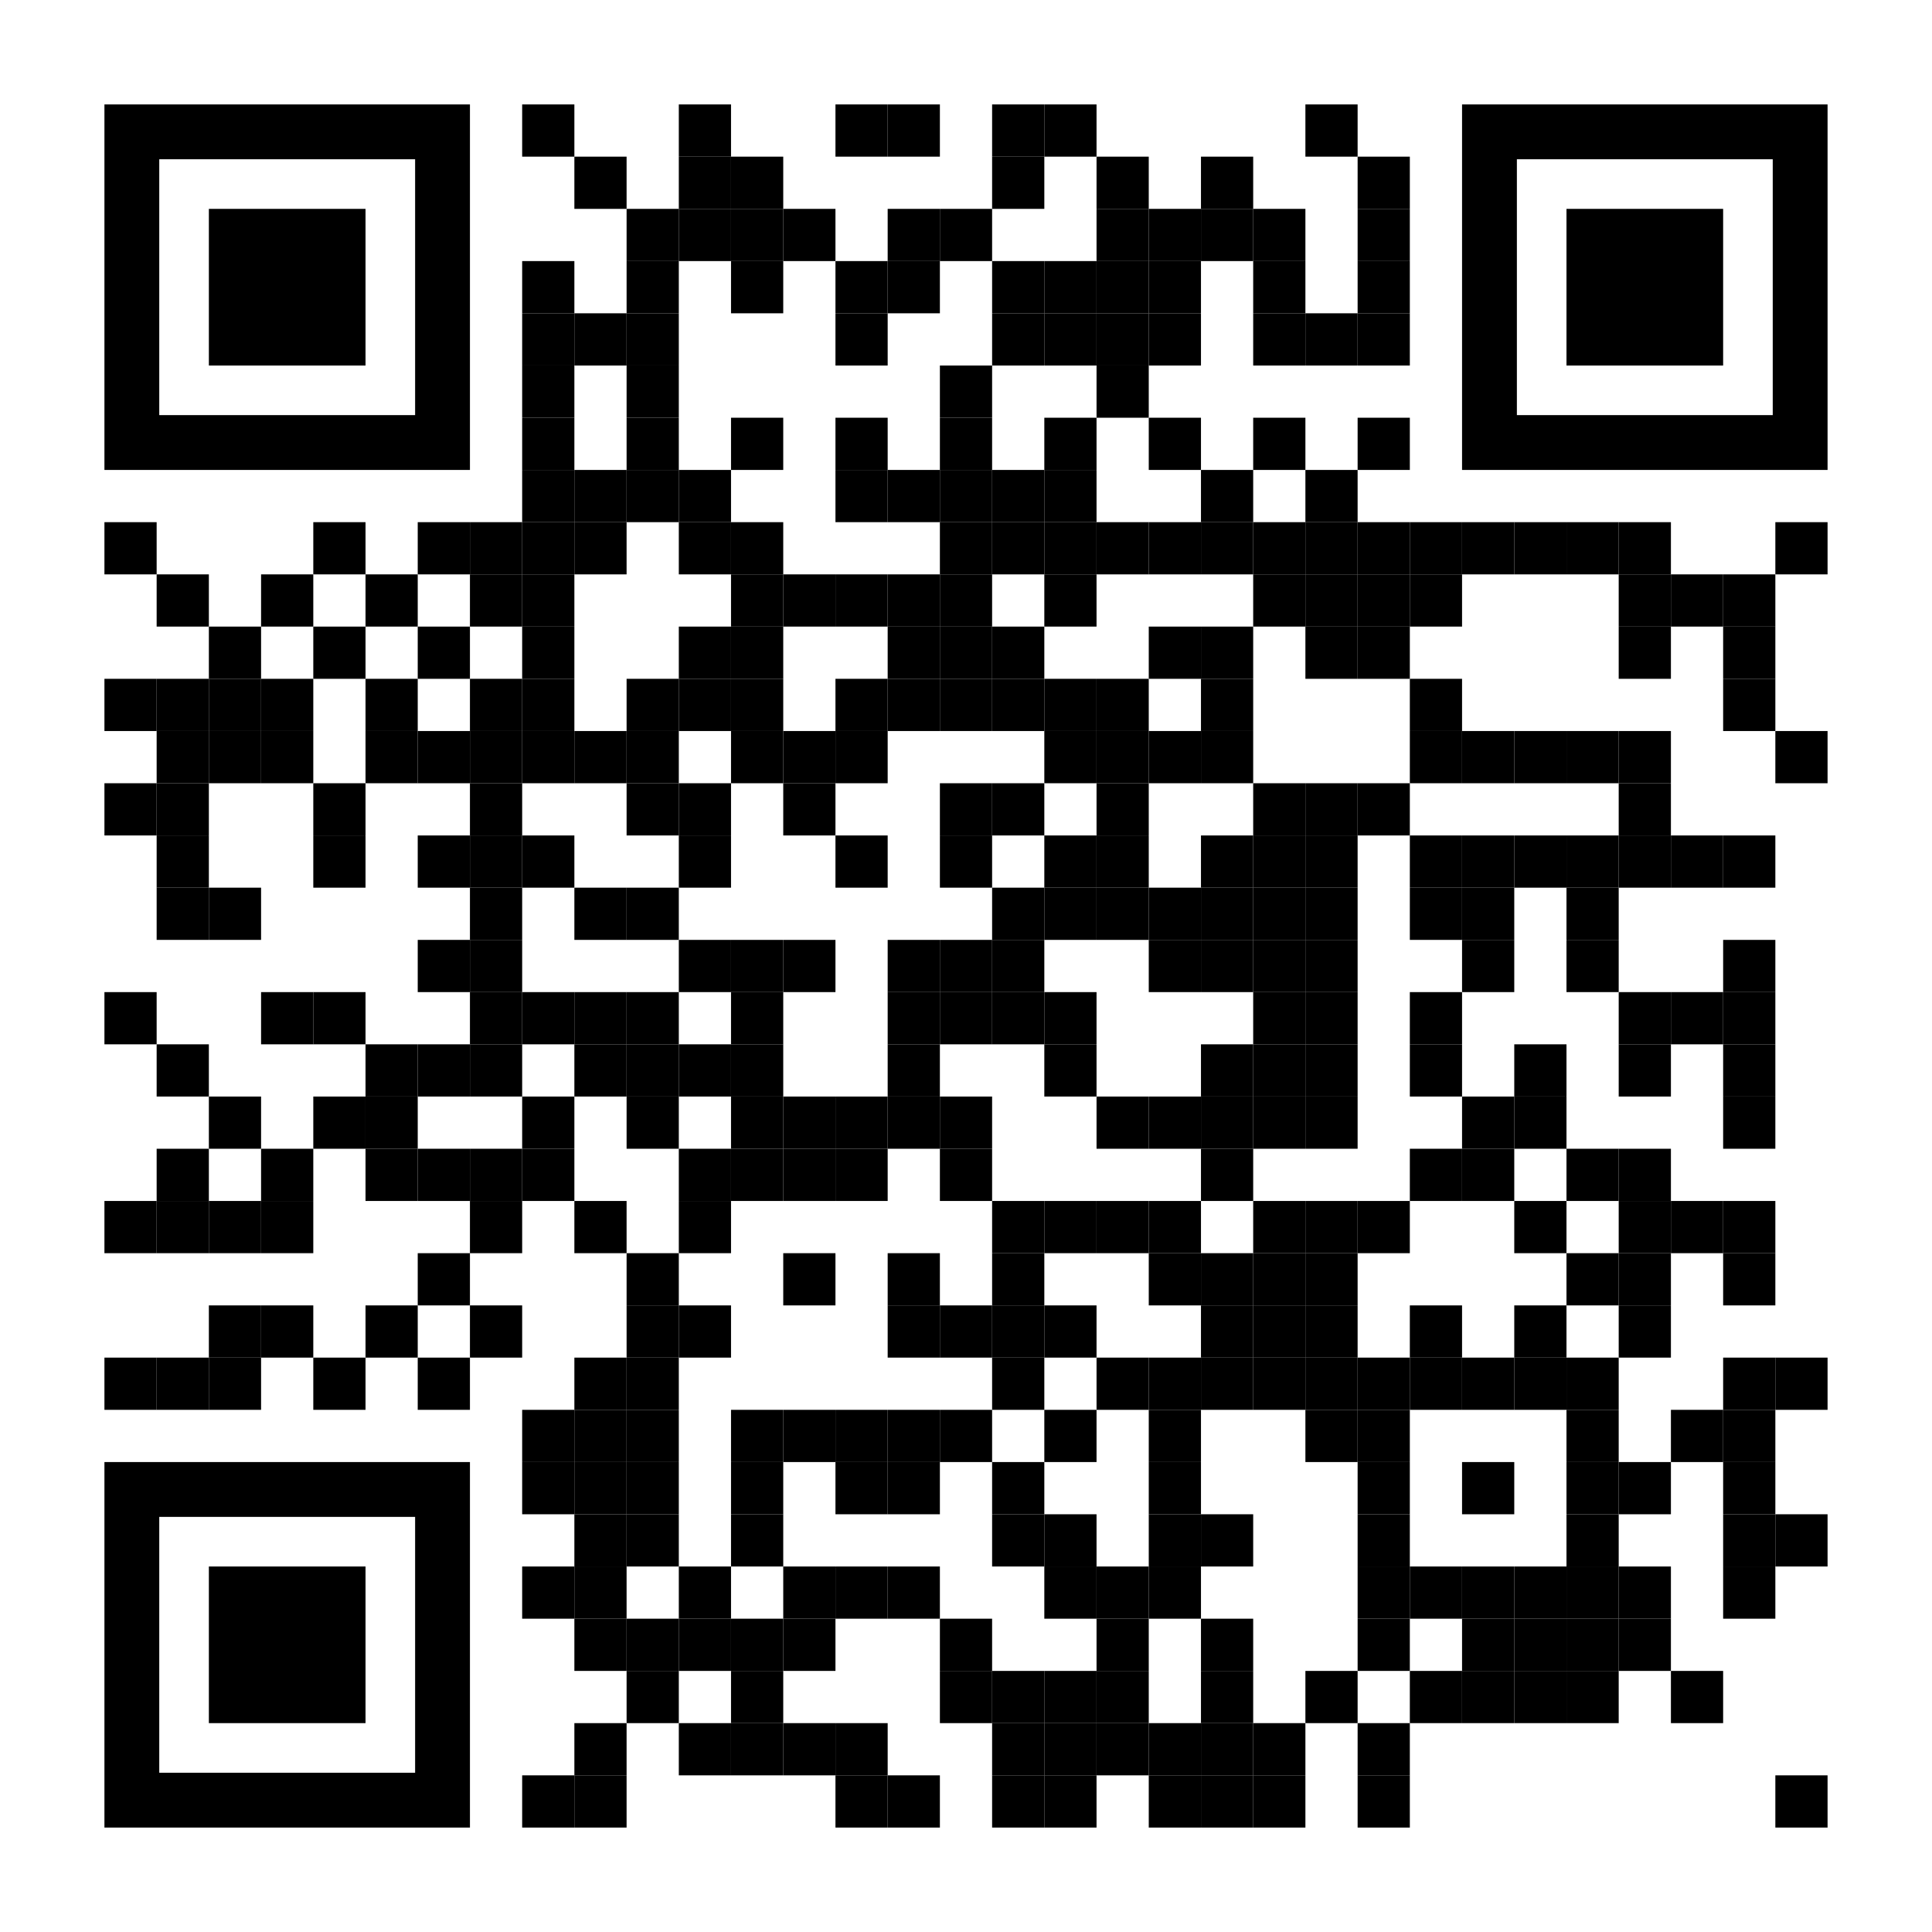 <?xml version="1.0" encoding="UTF-8"?> <svg xmlns="http://www.w3.org/2000/svg" xmlns:xlink="http://www.w3.org/1999/xlink" version="1.1" id="Layer_1" x="0px" y="0px" width="1147px" height="1147px" viewBox="0 0 1147 1147" xml:space="preserve"> <rect x="0" y="0" width="1147" height="1147" fill="rgb(255,255,255)"></rect><g transform="translate(62,62)"><g transform="translate(248,0) scale(0.31,0.31)"><g transform="" style="fill: rgb(0, 0, 0);"> <rect width="100" height="100"></rect> </g></g><g transform="translate(341,0) scale(0.31,0.31)"><g transform="" style="fill: rgb(0, 0, 0);"> <rect width="100" height="100"></rect> </g></g><g transform="translate(434,0) scale(0.31,0.31)"><g transform="" style="fill: rgb(0, 0, 0);"> <rect width="100" height="100"></rect> </g></g><g transform="translate(465,0) scale(0.31,0.31)"><g transform="" style="fill: rgb(0, 0, 0);"> <rect width="100" height="100"></rect> </g></g><g transform="translate(527,0) scale(0.31,0.31)"><g transform="" style="fill: rgb(0, 0, 0);"> <rect width="100" height="100"></rect> </g></g><g transform="translate(558,0) scale(0.31,0.31)"><g transform="" style="fill: rgb(0, 0, 0);"> <rect width="100" height="100"></rect> </g></g><g transform="translate(713,0) scale(0.31,0.31)"><g transform="" style="fill: rgb(0, 0, 0);"> <rect width="100" height="100"></rect> </g></g><g transform="translate(279,31) scale(0.31,0.31)"><g transform="" style="fill: rgb(0, 0, 0);"> <rect width="100" height="100"></rect> </g></g><g transform="translate(341,31) scale(0.31,0.31)"><g transform="" style="fill: rgb(0, 0, 0);"> <rect width="100" height="100"></rect> </g></g><g transform="translate(372,31) scale(0.31,0.31)"><g transform="" style="fill: rgb(0, 0, 0);"> <rect width="100" height="100"></rect> </g></g><g transform="translate(527,31) scale(0.31,0.31)"><g transform="" style="fill: rgb(0, 0, 0);"> <rect width="100" height="100"></rect> </g></g><g transform="translate(589,31) scale(0.31,0.31)"><g transform="" style="fill: rgb(0, 0, 0);"> <rect width="100" height="100"></rect> </g></g><g transform="translate(651,31) scale(0.31,0.31)"><g transform="" style="fill: rgb(0, 0, 0);"> <rect width="100" height="100"></rect> </g></g><g transform="translate(744,31) scale(0.31,0.31)"><g transform="" style="fill: rgb(0, 0, 0);"> <rect width="100" height="100"></rect> </g></g><g transform="translate(310,62) scale(0.31,0.31)"><g transform="" style="fill: rgb(0, 0, 0);"> <rect width="100" height="100"></rect> </g></g><g transform="translate(341,62) scale(0.31,0.31)"><g transform="" style="fill: rgb(0, 0, 0);"> <rect width="100" height="100"></rect> </g></g><g transform="translate(372,62) scale(0.31,0.31)"><g transform="" style="fill: rgb(0, 0, 0);"> <rect width="100" height="100"></rect> </g></g><g transform="translate(403,62) scale(0.31,0.31)"><g transform="" style="fill: rgb(0, 0, 0);"> <rect width="100" height="100"></rect> </g></g><g transform="translate(465,62) scale(0.31,0.31)"><g transform="" style="fill: rgb(0, 0, 0);"> <rect width="100" height="100"></rect> </g></g><g transform="translate(496,62) scale(0.31,0.31)"><g transform="" style="fill: rgb(0, 0, 0);"> <rect width="100" height="100"></rect> </g></g><g transform="translate(589,62) scale(0.31,0.31)"><g transform="" style="fill: rgb(0, 0, 0);"> <rect width="100" height="100"></rect> </g></g><g transform="translate(620,62) scale(0.31,0.31)"><g transform="" style="fill: rgb(0, 0, 0);"> <rect width="100" height="100"></rect> </g></g><g transform="translate(651,62) scale(0.31,0.31)"><g transform="" style="fill: rgb(0, 0, 0);"> <rect width="100" height="100"></rect> </g></g><g transform="translate(682,62) scale(0.31,0.31)"><g transform="" style="fill: rgb(0, 0, 0);"> <rect width="100" height="100"></rect> </g></g><g transform="translate(744,62) scale(0.31,0.31)"><g transform="" style="fill: rgb(0, 0, 0);"> <rect width="100" height="100"></rect> </g></g><g transform="translate(248,93) scale(0.31,0.31)"><g transform="" style="fill: rgb(0, 0, 0);"> <rect width="100" height="100"></rect> </g></g><g transform="translate(310,93) scale(0.31,0.31)"><g transform="" style="fill: rgb(0, 0, 0);"> <rect width="100" height="100"></rect> </g></g><g transform="translate(372,93) scale(0.31,0.31)"><g transform="" style="fill: rgb(0, 0, 0);"> <rect width="100" height="100"></rect> </g></g><g transform="translate(434,93) scale(0.31,0.31)"><g transform="" style="fill: rgb(0, 0, 0);"> <rect width="100" height="100"></rect> </g></g><g transform="translate(465,93) scale(0.31,0.31)"><g transform="" style="fill: rgb(0, 0, 0);"> <rect width="100" height="100"></rect> </g></g><g transform="translate(527,93) scale(0.31,0.31)"><g transform="" style="fill: rgb(0, 0, 0);"> <rect width="100" height="100"></rect> </g></g><g transform="translate(558,93) scale(0.31,0.31)"><g transform="" style="fill: rgb(0, 0, 0);"> <rect width="100" height="100"></rect> </g></g><g transform="translate(589,93) scale(0.31,0.31)"><g transform="" style="fill: rgb(0, 0, 0);"> <rect width="100" height="100"></rect> </g></g><g transform="translate(620,93) scale(0.31,0.31)"><g transform="" style="fill: rgb(0, 0, 0);"> <rect width="100" height="100"></rect> </g></g><g transform="translate(682,93) scale(0.31,0.31)"><g transform="" style="fill: rgb(0, 0, 0);"> <rect width="100" height="100"></rect> </g></g><g transform="translate(744,93) scale(0.31,0.31)"><g transform="" style="fill: rgb(0, 0, 0);"> <rect width="100" height="100"></rect> </g></g><g transform="translate(248,124) scale(0.31,0.31)"><g transform="" style="fill: rgb(0, 0, 0);"> <rect width="100" height="100"></rect> </g></g><g transform="translate(279,124) scale(0.31,0.31)"><g transform="" style="fill: rgb(0, 0, 0);"> <rect width="100" height="100"></rect> </g></g><g transform="translate(310,124) scale(0.31,0.31)"><g transform="" style="fill: rgb(0, 0, 0);"> <rect width="100" height="100"></rect> </g></g><g transform="translate(434,124) scale(0.31,0.31)"><g transform="" style="fill: rgb(0, 0, 0);"> <rect width="100" height="100"></rect> </g></g><g transform="translate(527,124) scale(0.31,0.31)"><g transform="" style="fill: rgb(0, 0, 0);"> <rect width="100" height="100"></rect> </g></g><g transform="translate(558,124) scale(0.31,0.31)"><g transform="" style="fill: rgb(0, 0, 0);"> <rect width="100" height="100"></rect> </g></g><g transform="translate(589,124) scale(0.31,0.31)"><g transform="" style="fill: rgb(0, 0, 0);"> <rect width="100" height="100"></rect> </g></g><g transform="translate(620,124) scale(0.31,0.31)"><g transform="" style="fill: rgb(0, 0, 0);"> <rect width="100" height="100"></rect> </g></g><g transform="translate(682,124) scale(0.31,0.31)"><g transform="" style="fill: rgb(0, 0, 0);"> <rect width="100" height="100"></rect> </g></g><g transform="translate(713,124) scale(0.31,0.31)"><g transform="" style="fill: rgb(0, 0, 0);"> <rect width="100" height="100"></rect> </g></g><g transform="translate(744,124) scale(0.31,0.31)"><g transform="" style="fill: rgb(0, 0, 0);"> <rect width="100" height="100"></rect> </g></g><g transform="translate(248,155) scale(0.31,0.31)"><g transform="" style="fill: rgb(0, 0, 0);"> <rect width="100" height="100"></rect> </g></g><g transform="translate(310,155) scale(0.31,0.31)"><g transform="" style="fill: rgb(0, 0, 0);"> <rect width="100" height="100"></rect> </g></g><g transform="translate(496,155) scale(0.31,0.31)"><g transform="" style="fill: rgb(0, 0, 0);"> <rect width="100" height="100"></rect> </g></g><g transform="translate(589,155) scale(0.31,0.31)"><g transform="" style="fill: rgb(0, 0, 0);"> <rect width="100" height="100"></rect> </g></g><g transform="translate(248,186) scale(0.31,0.31)"><g transform="" style="fill: rgb(0, 0, 0);"> <rect width="100" height="100"></rect> </g></g><g transform="translate(310,186) scale(0.31,0.31)"><g transform="" style="fill: rgb(0, 0, 0);"> <rect width="100" height="100"></rect> </g></g><g transform="translate(372,186) scale(0.31,0.31)"><g transform="" style="fill: rgb(0, 0, 0);"> <rect width="100" height="100"></rect> </g></g><g transform="translate(434,186) scale(0.31,0.31)"><g transform="" style="fill: rgb(0, 0, 0);"> <rect width="100" height="100"></rect> </g></g><g transform="translate(496,186) scale(0.31,0.31)"><g transform="" style="fill: rgb(0, 0, 0);"> <rect width="100" height="100"></rect> </g></g><g transform="translate(558,186) scale(0.31,0.31)"><g transform="" style="fill: rgb(0, 0, 0);"> <rect width="100" height="100"></rect> </g></g><g transform="translate(620,186) scale(0.31,0.31)"><g transform="" style="fill: rgb(0, 0, 0);"> <rect width="100" height="100"></rect> </g></g><g transform="translate(682,186) scale(0.31,0.31)"><g transform="" style="fill: rgb(0, 0, 0);"> <rect width="100" height="100"></rect> </g></g><g transform="translate(744,186) scale(0.31,0.31)"><g transform="" style="fill: rgb(0, 0, 0);"> <rect width="100" height="100"></rect> </g></g><g transform="translate(248,217) scale(0.31,0.31)"><g transform="" style="fill: rgb(0, 0, 0);"> <rect width="100" height="100"></rect> </g></g><g transform="translate(279,217) scale(0.31,0.31)"><g transform="" style="fill: rgb(0, 0, 0);"> <rect width="100" height="100"></rect> </g></g><g transform="translate(310,217) scale(0.31,0.31)"><g transform="" style="fill: rgb(0, 0, 0);"> <rect width="100" height="100"></rect> </g></g><g transform="translate(341,217) scale(0.31,0.31)"><g transform="" style="fill: rgb(0, 0, 0);"> <rect width="100" height="100"></rect> </g></g><g transform="translate(434,217) scale(0.31,0.31)"><g transform="" style="fill: rgb(0, 0, 0);"> <rect width="100" height="100"></rect> </g></g><g transform="translate(465,217) scale(0.31,0.31)"><g transform="" style="fill: rgb(0, 0, 0);"> <rect width="100" height="100"></rect> </g></g><g transform="translate(496,217) scale(0.31,0.31)"><g transform="" style="fill: rgb(0, 0, 0);"> <rect width="100" height="100"></rect> </g></g><g transform="translate(527,217) scale(0.31,0.31)"><g transform="" style="fill: rgb(0, 0, 0);"> <rect width="100" height="100"></rect> </g></g><g transform="translate(558,217) scale(0.31,0.31)"><g transform="" style="fill: rgb(0, 0, 0);"> <rect width="100" height="100"></rect> </g></g><g transform="translate(651,217) scale(0.31,0.31)"><g transform="" style="fill: rgb(0, 0, 0);"> <rect width="100" height="100"></rect> </g></g><g transform="translate(713,217) scale(0.31,0.31)"><g transform="" style="fill: rgb(0, 0, 0);"> <rect width="100" height="100"></rect> </g></g><g transform="translate(0,248) scale(0.31,0.31)"><g transform="" style="fill: rgb(0, 0, 0);"> <rect width="100" height="100"></rect> </g></g><g transform="translate(124,248) scale(0.31,0.31)"><g transform="" style="fill: rgb(0, 0, 0);"> <rect width="100" height="100"></rect> </g></g><g transform="translate(186,248) scale(0.31,0.31)"><g transform="" style="fill: rgb(0, 0, 0);"> <rect width="100" height="100"></rect> </g></g><g transform="translate(217,248) scale(0.31,0.31)"><g transform="" style="fill: rgb(0, 0, 0);"> <rect width="100" height="100"></rect> </g></g><g transform="translate(248,248) scale(0.31,0.31)"><g transform="" style="fill: rgb(0, 0, 0);"> <rect width="100" height="100"></rect> </g></g><g transform="translate(279,248) scale(0.31,0.31)"><g transform="" style="fill: rgb(0, 0, 0);"> <rect width="100" height="100"></rect> </g></g><g transform="translate(341,248) scale(0.31,0.31)"><g transform="" style="fill: rgb(0, 0, 0);"> <rect width="100" height="100"></rect> </g></g><g transform="translate(372,248) scale(0.31,0.31)"><g transform="" style="fill: rgb(0, 0, 0);"> <rect width="100" height="100"></rect> </g></g><g transform="translate(496,248) scale(0.31,0.31)"><g transform="" style="fill: rgb(0, 0, 0);"> <rect width="100" height="100"></rect> </g></g><g transform="translate(527,248) scale(0.31,0.31)"><g transform="" style="fill: rgb(0, 0, 0);"> <rect width="100" height="100"></rect> </g></g><g transform="translate(558,248) scale(0.31,0.31)"><g transform="" style="fill: rgb(0, 0, 0);"> <rect width="100" height="100"></rect> </g></g><g transform="translate(589,248) scale(0.31,0.31)"><g transform="" style="fill: rgb(0, 0, 0);"> <rect width="100" height="100"></rect> </g></g><g transform="translate(620,248) scale(0.31,0.31)"><g transform="" style="fill: rgb(0, 0, 0);"> <rect width="100" height="100"></rect> </g></g><g transform="translate(651,248) scale(0.31,0.31)"><g transform="" style="fill: rgb(0, 0, 0);"> <rect width="100" height="100"></rect> </g></g><g transform="translate(682,248) scale(0.31,0.31)"><g transform="" style="fill: rgb(0, 0, 0);"> <rect width="100" height="100"></rect> </g></g><g transform="translate(713,248) scale(0.31,0.31)"><g transform="" style="fill: rgb(0, 0, 0);"> <rect width="100" height="100"></rect> </g></g><g transform="translate(744,248) scale(0.31,0.31)"><g transform="" style="fill: rgb(0, 0, 0);"> <rect width="100" height="100"></rect> </g></g><g transform="translate(775,248) scale(0.31,0.31)"><g transform="" style="fill: rgb(0, 0, 0);"> <rect width="100" height="100"></rect> </g></g><g transform="translate(806,248) scale(0.31,0.31)"><g transform="" style="fill: rgb(0, 0, 0);"> <rect width="100" height="100"></rect> </g></g><g transform="translate(837,248) scale(0.31,0.31)"><g transform="" style="fill: rgb(0, 0, 0);"> <rect width="100" height="100"></rect> </g></g><g transform="translate(868,248) scale(0.31,0.31)"><g transform="" style="fill: rgb(0, 0, 0);"> <rect width="100" height="100"></rect> </g></g><g transform="translate(899,248) scale(0.31,0.31)"><g transform="" style="fill: rgb(0, 0, 0);"> <rect width="100" height="100"></rect> </g></g><g transform="translate(992,248) scale(0.31,0.31)"><g transform="" style="fill: rgb(0, 0, 0);"> <rect width="100" height="100"></rect> </g></g><g transform="translate(31,279) scale(0.31,0.31)"><g transform="" style="fill: rgb(0, 0, 0);"> <rect width="100" height="100"></rect> </g></g><g transform="translate(93,279) scale(0.31,0.31)"><g transform="" style="fill: rgb(0, 0, 0);"> <rect width="100" height="100"></rect> </g></g><g transform="translate(155,279) scale(0.31,0.31)"><g transform="" style="fill: rgb(0, 0, 0);"> <rect width="100" height="100"></rect> </g></g><g transform="translate(217,279) scale(0.31,0.31)"><g transform="" style="fill: rgb(0, 0, 0);"> <rect width="100" height="100"></rect> </g></g><g transform="translate(248,279) scale(0.31,0.31)"><g transform="" style="fill: rgb(0, 0, 0);"> <rect width="100" height="100"></rect> </g></g><g transform="translate(372,279) scale(0.31,0.31)"><g transform="" style="fill: rgb(0, 0, 0);"> <rect width="100" height="100"></rect> </g></g><g transform="translate(403,279) scale(0.31,0.31)"><g transform="" style="fill: rgb(0, 0, 0);"> <rect width="100" height="100"></rect> </g></g><g transform="translate(434,279) scale(0.31,0.31)"><g transform="" style="fill: rgb(0, 0, 0);"> <rect width="100" height="100"></rect> </g></g><g transform="translate(465,279) scale(0.31,0.31)"><g transform="" style="fill: rgb(0, 0, 0);"> <rect width="100" height="100"></rect> </g></g><g transform="translate(496,279) scale(0.31,0.31)"><g transform="" style="fill: rgb(0, 0, 0);"> <rect width="100" height="100"></rect> </g></g><g transform="translate(558,279) scale(0.31,0.31)"><g transform="" style="fill: rgb(0, 0, 0);"> <rect width="100" height="100"></rect> </g></g><g transform="translate(682,279) scale(0.31,0.31)"><g transform="" style="fill: rgb(0, 0, 0);"> <rect width="100" height="100"></rect> </g></g><g transform="translate(713,279) scale(0.31,0.31)"><g transform="" style="fill: rgb(0, 0, 0);"> <rect width="100" height="100"></rect> </g></g><g transform="translate(744,279) scale(0.31,0.31)"><g transform="" style="fill: rgb(0, 0, 0);"> <rect width="100" height="100"></rect> </g></g><g transform="translate(775,279) scale(0.31,0.31)"><g transform="" style="fill: rgb(0, 0, 0);"> <rect width="100" height="100"></rect> </g></g><g transform="translate(899,279) scale(0.31,0.31)"><g transform="" style="fill: rgb(0, 0, 0);"> <rect width="100" height="100"></rect> </g></g><g transform="translate(930,279) scale(0.31,0.31)"><g transform="" style="fill: rgb(0, 0, 0);"> <rect width="100" height="100"></rect> </g></g><g transform="translate(961,279) scale(0.31,0.31)"><g transform="" style="fill: rgb(0, 0, 0);"> <rect width="100" height="100"></rect> </g></g><g transform="translate(62,310) scale(0.31,0.31)"><g transform="" style="fill: rgb(0, 0, 0);"> <rect width="100" height="100"></rect> </g></g><g transform="translate(124,310) scale(0.31,0.31)"><g transform="" style="fill: rgb(0, 0, 0);"> <rect width="100" height="100"></rect> </g></g><g transform="translate(186,310) scale(0.31,0.31)"><g transform="" style="fill: rgb(0, 0, 0);"> <rect width="100" height="100"></rect> </g></g><g transform="translate(248,310) scale(0.31,0.31)"><g transform="" style="fill: rgb(0, 0, 0);"> <rect width="100" height="100"></rect> </g></g><g transform="translate(341,310) scale(0.31,0.31)"><g transform="" style="fill: rgb(0, 0, 0);"> <rect width="100" height="100"></rect> </g></g><g transform="translate(372,310) scale(0.31,0.31)"><g transform="" style="fill: rgb(0, 0, 0);"> <rect width="100" height="100"></rect> </g></g><g transform="translate(465,310) scale(0.31,0.31)"><g transform="" style="fill: rgb(0, 0, 0);"> <rect width="100" height="100"></rect> </g></g><g transform="translate(496,310) scale(0.31,0.31)"><g transform="" style="fill: rgb(0, 0, 0);"> <rect width="100" height="100"></rect> </g></g><g transform="translate(527,310) scale(0.31,0.31)"><g transform="" style="fill: rgb(0, 0, 0);"> <rect width="100" height="100"></rect> </g></g><g transform="translate(620,310) scale(0.31,0.31)"><g transform="" style="fill: rgb(0, 0, 0);"> <rect width="100" height="100"></rect> </g></g><g transform="translate(651,310) scale(0.31,0.31)"><g transform="" style="fill: rgb(0, 0, 0);"> <rect width="100" height="100"></rect> </g></g><g transform="translate(713,310) scale(0.31,0.31)"><g transform="" style="fill: rgb(0, 0, 0);"> <rect width="100" height="100"></rect> </g></g><g transform="translate(744,310) scale(0.31,0.31)"><g transform="" style="fill: rgb(0, 0, 0);"> <rect width="100" height="100"></rect> </g></g><g transform="translate(899,310) scale(0.31,0.31)"><g transform="" style="fill: rgb(0, 0, 0);"> <rect width="100" height="100"></rect> </g></g><g transform="translate(961,310) scale(0.31,0.31)"><g transform="" style="fill: rgb(0, 0, 0);"> <rect width="100" height="100"></rect> </g></g><g transform="translate(0,341) scale(0.31,0.31)"><g transform="" style="fill: rgb(0, 0, 0);"> <rect width="100" height="100"></rect> </g></g><g transform="translate(31,341) scale(0.31,0.31)"><g transform="" style="fill: rgb(0, 0, 0);"> <rect width="100" height="100"></rect> </g></g><g transform="translate(62,341) scale(0.31,0.31)"><g transform="" style="fill: rgb(0, 0, 0);"> <rect width="100" height="100"></rect> </g></g><g transform="translate(93,341) scale(0.31,0.31)"><g transform="" style="fill: rgb(0, 0, 0);"> <rect width="100" height="100"></rect> </g></g><g transform="translate(155,341) scale(0.31,0.31)"><g transform="" style="fill: rgb(0, 0, 0);"> <rect width="100" height="100"></rect> </g></g><g transform="translate(217,341) scale(0.31,0.31)"><g transform="" style="fill: rgb(0, 0, 0);"> <rect width="100" height="100"></rect> </g></g><g transform="translate(248,341) scale(0.31,0.31)"><g transform="" style="fill: rgb(0, 0, 0);"> <rect width="100" height="100"></rect> </g></g><g transform="translate(310,341) scale(0.31,0.31)"><g transform="" style="fill: rgb(0, 0, 0);"> <rect width="100" height="100"></rect> </g></g><g transform="translate(341,341) scale(0.31,0.31)"><g transform="" style="fill: rgb(0, 0, 0);"> <rect width="100" height="100"></rect> </g></g><g transform="translate(372,341) scale(0.31,0.31)"><g transform="" style="fill: rgb(0, 0, 0);"> <rect width="100" height="100"></rect> </g></g><g transform="translate(434,341) scale(0.31,0.31)"><g transform="" style="fill: rgb(0, 0, 0);"> <rect width="100" height="100"></rect> </g></g><g transform="translate(465,341) scale(0.31,0.31)"><g transform="" style="fill: rgb(0, 0, 0);"> <rect width="100" height="100"></rect> </g></g><g transform="translate(496,341) scale(0.31,0.31)"><g transform="" style="fill: rgb(0, 0, 0);"> <rect width="100" height="100"></rect> </g></g><g transform="translate(527,341) scale(0.31,0.31)"><g transform="" style="fill: rgb(0, 0, 0);"> <rect width="100" height="100"></rect> </g></g><g transform="translate(558,341) scale(0.31,0.31)"><g transform="" style="fill: rgb(0, 0, 0);"> <rect width="100" height="100"></rect> </g></g><g transform="translate(589,341) scale(0.31,0.31)"><g transform="" style="fill: rgb(0, 0, 0);"> <rect width="100" height="100"></rect> </g></g><g transform="translate(651,341) scale(0.31,0.31)"><g transform="" style="fill: rgb(0, 0, 0);"> <rect width="100" height="100"></rect> </g></g><g transform="translate(775,341) scale(0.31,0.31)"><g transform="" style="fill: rgb(0, 0, 0);"> <rect width="100" height="100"></rect> </g></g><g transform="translate(961,341) scale(0.31,0.31)"><g transform="" style="fill: rgb(0, 0, 0);"> <rect width="100" height="100"></rect> </g></g><g transform="translate(31,372) scale(0.31,0.31)"><g transform="" style="fill: rgb(0, 0, 0);"> <rect width="100" height="100"></rect> </g></g><g transform="translate(62,372) scale(0.31,0.31)"><g transform="" style="fill: rgb(0, 0, 0);"> <rect width="100" height="100"></rect> </g></g><g transform="translate(93,372) scale(0.31,0.31)"><g transform="" style="fill: rgb(0, 0, 0);"> <rect width="100" height="100"></rect> </g></g><g transform="translate(155,372) scale(0.31,0.31)"><g transform="" style="fill: rgb(0, 0, 0);"> <rect width="100" height="100"></rect> </g></g><g transform="translate(186,372) scale(0.31,0.31)"><g transform="" style="fill: rgb(0, 0, 0);"> <rect width="100" height="100"></rect> </g></g><g transform="translate(217,372) scale(0.31,0.31)"><g transform="" style="fill: rgb(0, 0, 0);"> <rect width="100" height="100"></rect> </g></g><g transform="translate(248,372) scale(0.31,0.31)"><g transform="" style="fill: rgb(0, 0, 0);"> <rect width="100" height="100"></rect> </g></g><g transform="translate(279,372) scale(0.31,0.31)"><g transform="" style="fill: rgb(0, 0, 0);"> <rect width="100" height="100"></rect> </g></g><g transform="translate(310,372) scale(0.31,0.31)"><g transform="" style="fill: rgb(0, 0, 0);"> <rect width="100" height="100"></rect> </g></g><g transform="translate(372,372) scale(0.31,0.31)"><g transform="" style="fill: rgb(0, 0, 0);"> <rect width="100" height="100"></rect> </g></g><g transform="translate(403,372) scale(0.31,0.31)"><g transform="" style="fill: rgb(0, 0, 0);"> <rect width="100" height="100"></rect> </g></g><g transform="translate(434,372) scale(0.31,0.31)"><g transform="" style="fill: rgb(0, 0, 0);"> <rect width="100" height="100"></rect> </g></g><g transform="translate(558,372) scale(0.31,0.31)"><g transform="" style="fill: rgb(0, 0, 0);"> <rect width="100" height="100"></rect> </g></g><g transform="translate(589,372) scale(0.31,0.31)"><g transform="" style="fill: rgb(0, 0, 0);"> <rect width="100" height="100"></rect> </g></g><g transform="translate(620,372) scale(0.31,0.31)"><g transform="" style="fill: rgb(0, 0, 0);"> <rect width="100" height="100"></rect> </g></g><g transform="translate(651,372) scale(0.31,0.31)"><g transform="" style="fill: rgb(0, 0, 0);"> <rect width="100" height="100"></rect> </g></g><g transform="translate(775,372) scale(0.31,0.31)"><g transform="" style="fill: rgb(0, 0, 0);"> <rect width="100" height="100"></rect> </g></g><g transform="translate(806,372) scale(0.31,0.31)"><g transform="" style="fill: rgb(0, 0, 0);"> <rect width="100" height="100"></rect> </g></g><g transform="translate(837,372) scale(0.31,0.31)"><g transform="" style="fill: rgb(0, 0, 0);"> <rect width="100" height="100"></rect> </g></g><g transform="translate(868,372) scale(0.31,0.31)"><g transform="" style="fill: rgb(0, 0, 0);"> <rect width="100" height="100"></rect> </g></g><g transform="translate(899,372) scale(0.31,0.31)"><g transform="" style="fill: rgb(0, 0, 0);"> <rect width="100" height="100"></rect> </g></g><g transform="translate(992,372) scale(0.31,0.31)"><g transform="" style="fill: rgb(0, 0, 0);"> <rect width="100" height="100"></rect> </g></g><g transform="translate(0,403) scale(0.31,0.31)"><g transform="" style="fill: rgb(0, 0, 0);"> <rect width="100" height="100"></rect> </g></g><g transform="translate(31,403) scale(0.31,0.31)"><g transform="" style="fill: rgb(0, 0, 0);"> <rect width="100" height="100"></rect> </g></g><g transform="translate(124,403) scale(0.31,0.31)"><g transform="" style="fill: rgb(0, 0, 0);"> <rect width="100" height="100"></rect> </g></g><g transform="translate(217,403) scale(0.31,0.31)"><g transform="" style="fill: rgb(0, 0, 0);"> <rect width="100" height="100"></rect> </g></g><g transform="translate(310,403) scale(0.31,0.31)"><g transform="" style="fill: rgb(0, 0, 0);"> <rect width="100" height="100"></rect> </g></g><g transform="translate(341,403) scale(0.31,0.31)"><g transform="" style="fill: rgb(0, 0, 0);"> <rect width="100" height="100"></rect> </g></g><g transform="translate(403,403) scale(0.31,0.31)"><g transform="" style="fill: rgb(0, 0, 0);"> <rect width="100" height="100"></rect> </g></g><g transform="translate(496,403) scale(0.31,0.31)"><g transform="" style="fill: rgb(0, 0, 0);"> <rect width="100" height="100"></rect> </g></g><g transform="translate(527,403) scale(0.31,0.31)"><g transform="" style="fill: rgb(0, 0, 0);"> <rect width="100" height="100"></rect> </g></g><g transform="translate(589,403) scale(0.31,0.31)"><g transform="" style="fill: rgb(0, 0, 0);"> <rect width="100" height="100"></rect> </g></g><g transform="translate(682,403) scale(0.31,0.31)"><g transform="" style="fill: rgb(0, 0, 0);"> <rect width="100" height="100"></rect> </g></g><g transform="translate(713,403) scale(0.31,0.31)"><g transform="" style="fill: rgb(0, 0, 0);"> <rect width="100" height="100"></rect> </g></g><g transform="translate(744,403) scale(0.31,0.31)"><g transform="" style="fill: rgb(0, 0, 0);"> <rect width="100" height="100"></rect> </g></g><g transform="translate(899,403) scale(0.31,0.31)"><g transform="" style="fill: rgb(0, 0, 0);"> <rect width="100" height="100"></rect> </g></g><g transform="translate(31,434) scale(0.31,0.31)"><g transform="" style="fill: rgb(0, 0, 0);"> <rect width="100" height="100"></rect> </g></g><g transform="translate(124,434) scale(0.31,0.31)"><g transform="" style="fill: rgb(0, 0, 0);"> <rect width="100" height="100"></rect> </g></g><g transform="translate(186,434) scale(0.31,0.31)"><g transform="" style="fill: rgb(0, 0, 0);"> <rect width="100" height="100"></rect> </g></g><g transform="translate(217,434) scale(0.31,0.31)"><g transform="" style="fill: rgb(0, 0, 0);"> <rect width="100" height="100"></rect> </g></g><g transform="translate(248,434) scale(0.31,0.31)"><g transform="" style="fill: rgb(0, 0, 0);"> <rect width="100" height="100"></rect> </g></g><g transform="translate(341,434) scale(0.31,0.31)"><g transform="" style="fill: rgb(0, 0, 0);"> <rect width="100" height="100"></rect> </g></g><g transform="translate(434,434) scale(0.31,0.31)"><g transform="" style="fill: rgb(0, 0, 0);"> <rect width="100" height="100"></rect> </g></g><g transform="translate(496,434) scale(0.31,0.31)"><g transform="" style="fill: rgb(0, 0, 0);"> <rect width="100" height="100"></rect> </g></g><g transform="translate(558,434) scale(0.31,0.31)"><g transform="" style="fill: rgb(0, 0, 0);"> <rect width="100" height="100"></rect> </g></g><g transform="translate(589,434) scale(0.31,0.31)"><g transform="" style="fill: rgb(0, 0, 0);"> <rect width="100" height="100"></rect> </g></g><g transform="translate(651,434) scale(0.31,0.31)"><g transform="" style="fill: rgb(0, 0, 0);"> <rect width="100" height="100"></rect> </g></g><g transform="translate(682,434) scale(0.31,0.31)"><g transform="" style="fill: rgb(0, 0, 0);"> <rect width="100" height="100"></rect> </g></g><g transform="translate(713,434) scale(0.31,0.31)"><g transform="" style="fill: rgb(0, 0, 0);"> <rect width="100" height="100"></rect> </g></g><g transform="translate(775,434) scale(0.31,0.31)"><g transform="" style="fill: rgb(0, 0, 0);"> <rect width="100" height="100"></rect> </g></g><g transform="translate(806,434) scale(0.31,0.31)"><g transform="" style="fill: rgb(0, 0, 0);"> <rect width="100" height="100"></rect> </g></g><g transform="translate(837,434) scale(0.31,0.31)"><g transform="" style="fill: rgb(0, 0, 0);"> <rect width="100" height="100"></rect> </g></g><g transform="translate(868,434) scale(0.31,0.31)"><g transform="" style="fill: rgb(0, 0, 0);"> <rect width="100" height="100"></rect> </g></g><g transform="translate(899,434) scale(0.31,0.31)"><g transform="" style="fill: rgb(0, 0, 0);"> <rect width="100" height="100"></rect> </g></g><g transform="translate(930,434) scale(0.31,0.31)"><g transform="" style="fill: rgb(0, 0, 0);"> <rect width="100" height="100"></rect> </g></g><g transform="translate(961,434) scale(0.31,0.31)"><g transform="" style="fill: rgb(0, 0, 0);"> <rect width="100" height="100"></rect> </g></g><g transform="translate(31,465) scale(0.31,0.31)"><g transform="" style="fill: rgb(0, 0, 0);"> <rect width="100" height="100"></rect> </g></g><g transform="translate(62,465) scale(0.31,0.31)"><g transform="" style="fill: rgb(0, 0, 0);"> <rect width="100" height="100"></rect> </g></g><g transform="translate(217,465) scale(0.31,0.31)"><g transform="" style="fill: rgb(0, 0, 0);"> <rect width="100" height="100"></rect> </g></g><g transform="translate(279,465) scale(0.31,0.31)"><g transform="" style="fill: rgb(0, 0, 0);"> <rect width="100" height="100"></rect> </g></g><g transform="translate(310,465) scale(0.31,0.31)"><g transform="" style="fill: rgb(0, 0, 0);"> <rect width="100" height="100"></rect> </g></g><g transform="translate(527,465) scale(0.31,0.31)"><g transform="" style="fill: rgb(0, 0, 0);"> <rect width="100" height="100"></rect> </g></g><g transform="translate(558,465) scale(0.31,0.31)"><g transform="" style="fill: rgb(0, 0, 0);"> <rect width="100" height="100"></rect> </g></g><g transform="translate(589,465) scale(0.31,0.31)"><g transform="" style="fill: rgb(0, 0, 0);"> <rect width="100" height="100"></rect> </g></g><g transform="translate(620,465) scale(0.31,0.31)"><g transform="" style="fill: rgb(0, 0, 0);"> <rect width="100" height="100"></rect> </g></g><g transform="translate(651,465) scale(0.31,0.31)"><g transform="" style="fill: rgb(0, 0, 0);"> <rect width="100" height="100"></rect> </g></g><g transform="translate(682,465) scale(0.31,0.31)"><g transform="" style="fill: rgb(0, 0, 0);"> <rect width="100" height="100"></rect> </g></g><g transform="translate(713,465) scale(0.31,0.31)"><g transform="" style="fill: rgb(0, 0, 0);"> <rect width="100" height="100"></rect> </g></g><g transform="translate(775,465) scale(0.31,0.31)"><g transform="" style="fill: rgb(0, 0, 0);"> <rect width="100" height="100"></rect> </g></g><g transform="translate(806,465) scale(0.31,0.31)"><g transform="" style="fill: rgb(0, 0, 0);"> <rect width="100" height="100"></rect> </g></g><g transform="translate(868,465) scale(0.31,0.31)"><g transform="" style="fill: rgb(0, 0, 0);"> <rect width="100" height="100"></rect> </g></g><g transform="translate(186,496) scale(0.31,0.31)"><g transform="" style="fill: rgb(0, 0, 0);"> <rect width="100" height="100"></rect> </g></g><g transform="translate(217,496) scale(0.31,0.31)"><g transform="" style="fill: rgb(0, 0, 0);"> <rect width="100" height="100"></rect> </g></g><g transform="translate(341,496) scale(0.31,0.31)"><g transform="" style="fill: rgb(0, 0, 0);"> <rect width="100" height="100"></rect> </g></g><g transform="translate(372,496) scale(0.31,0.31)"><g transform="" style="fill: rgb(0, 0, 0);"> <rect width="100" height="100"></rect> </g></g><g transform="translate(403,496) scale(0.31,0.31)"><g transform="" style="fill: rgb(0, 0, 0);"> <rect width="100" height="100"></rect> </g></g><g transform="translate(465,496) scale(0.31,0.31)"><g transform="" style="fill: rgb(0, 0, 0);"> <rect width="100" height="100"></rect> </g></g><g transform="translate(496,496) scale(0.31,0.31)"><g transform="" style="fill: rgb(0, 0, 0);"> <rect width="100" height="100"></rect> </g></g><g transform="translate(527,496) scale(0.31,0.31)"><g transform="" style="fill: rgb(0, 0, 0);"> <rect width="100" height="100"></rect> </g></g><g transform="translate(620,496) scale(0.31,0.31)"><g transform="" style="fill: rgb(0, 0, 0);"> <rect width="100" height="100"></rect> </g></g><g transform="translate(651,496) scale(0.31,0.31)"><g transform="" style="fill: rgb(0, 0, 0);"> <rect width="100" height="100"></rect> </g></g><g transform="translate(682,496) scale(0.31,0.31)"><g transform="" style="fill: rgb(0, 0, 0);"> <rect width="100" height="100"></rect> </g></g><g transform="translate(713,496) scale(0.31,0.31)"><g transform="" style="fill: rgb(0, 0, 0);"> <rect width="100" height="100"></rect> </g></g><g transform="translate(806,496) scale(0.31,0.31)"><g transform="" style="fill: rgb(0, 0, 0);"> <rect width="100" height="100"></rect> </g></g><g transform="translate(868,496) scale(0.31,0.31)"><g transform="" style="fill: rgb(0, 0, 0);"> <rect width="100" height="100"></rect> </g></g><g transform="translate(961,496) scale(0.31,0.31)"><g transform="" style="fill: rgb(0, 0, 0);"> <rect width="100" height="100"></rect> </g></g><g transform="translate(0,527) scale(0.31,0.31)"><g transform="" style="fill: rgb(0, 0, 0);"> <rect width="100" height="100"></rect> </g></g><g transform="translate(93,527) scale(0.31,0.31)"><g transform="" style="fill: rgb(0, 0, 0);"> <rect width="100" height="100"></rect> </g></g><g transform="translate(124,527) scale(0.31,0.31)"><g transform="" style="fill: rgb(0, 0, 0);"> <rect width="100" height="100"></rect> </g></g><g transform="translate(217,527) scale(0.31,0.31)"><g transform="" style="fill: rgb(0, 0, 0);"> <rect width="100" height="100"></rect> </g></g><g transform="translate(248,527) scale(0.31,0.31)"><g transform="" style="fill: rgb(0, 0, 0);"> <rect width="100" height="100"></rect> </g></g><g transform="translate(279,527) scale(0.31,0.31)"><g transform="" style="fill: rgb(0, 0, 0);"> <rect width="100" height="100"></rect> </g></g><g transform="translate(310,527) scale(0.31,0.31)"><g transform="" style="fill: rgb(0, 0, 0);"> <rect width="100" height="100"></rect> </g></g><g transform="translate(372,527) scale(0.31,0.31)"><g transform="" style="fill: rgb(0, 0, 0);"> <rect width="100" height="100"></rect> </g></g><g transform="translate(465,527) scale(0.31,0.31)"><g transform="" style="fill: rgb(0, 0, 0);"> <rect width="100" height="100"></rect> </g></g><g transform="translate(496,527) scale(0.31,0.31)"><g transform="" style="fill: rgb(0, 0, 0);"> <rect width="100" height="100"></rect> </g></g><g transform="translate(527,527) scale(0.31,0.31)"><g transform="" style="fill: rgb(0, 0, 0);"> <rect width="100" height="100"></rect> </g></g><g transform="translate(558,527) scale(0.31,0.31)"><g transform="" style="fill: rgb(0, 0, 0);"> <rect width="100" height="100"></rect> </g></g><g transform="translate(682,527) scale(0.31,0.31)"><g transform="" style="fill: rgb(0, 0, 0);"> <rect width="100" height="100"></rect> </g></g><g transform="translate(713,527) scale(0.31,0.31)"><g transform="" style="fill: rgb(0, 0, 0);"> <rect width="100" height="100"></rect> </g></g><g transform="translate(775,527) scale(0.31,0.31)"><g transform="" style="fill: rgb(0, 0, 0);"> <rect width="100" height="100"></rect> </g></g><g transform="translate(899,527) scale(0.31,0.31)"><g transform="" style="fill: rgb(0, 0, 0);"> <rect width="100" height="100"></rect> </g></g><g transform="translate(930,527) scale(0.31,0.31)"><g transform="" style="fill: rgb(0, 0, 0);"> <rect width="100" height="100"></rect> </g></g><g transform="translate(961,527) scale(0.31,0.31)"><g transform="" style="fill: rgb(0, 0, 0);"> <rect width="100" height="100"></rect> </g></g><g transform="translate(31,558) scale(0.31,0.31)"><g transform="" style="fill: rgb(0, 0, 0);"> <rect width="100" height="100"></rect> </g></g><g transform="translate(155,558) scale(0.31,0.31)"><g transform="" style="fill: rgb(0, 0, 0);"> <rect width="100" height="100"></rect> </g></g><g transform="translate(186,558) scale(0.31,0.31)"><g transform="" style="fill: rgb(0, 0, 0);"> <rect width="100" height="100"></rect> </g></g><g transform="translate(217,558) scale(0.31,0.31)"><g transform="" style="fill: rgb(0, 0, 0);"> <rect width="100" height="100"></rect> </g></g><g transform="translate(279,558) scale(0.31,0.31)"><g transform="" style="fill: rgb(0, 0, 0);"> <rect width="100" height="100"></rect> </g></g><g transform="translate(310,558) scale(0.31,0.31)"><g transform="" style="fill: rgb(0, 0, 0);"> <rect width="100" height="100"></rect> </g></g><g transform="translate(341,558) scale(0.31,0.31)"><g transform="" style="fill: rgb(0, 0, 0);"> <rect width="100" height="100"></rect> </g></g><g transform="translate(372,558) scale(0.31,0.31)"><g transform="" style="fill: rgb(0, 0, 0);"> <rect width="100" height="100"></rect> </g></g><g transform="translate(465,558) scale(0.31,0.31)"><g transform="" style="fill: rgb(0, 0, 0);"> <rect width="100" height="100"></rect> </g></g><g transform="translate(558,558) scale(0.31,0.31)"><g transform="" style="fill: rgb(0, 0, 0);"> <rect width="100" height="100"></rect> </g></g><g transform="translate(651,558) scale(0.31,0.31)"><g transform="" style="fill: rgb(0, 0, 0);"> <rect width="100" height="100"></rect> </g></g><g transform="translate(682,558) scale(0.31,0.31)"><g transform="" style="fill: rgb(0, 0, 0);"> <rect width="100" height="100"></rect> </g></g><g transform="translate(713,558) scale(0.31,0.31)"><g transform="" style="fill: rgb(0, 0, 0);"> <rect width="100" height="100"></rect> </g></g><g transform="translate(775,558) scale(0.31,0.31)"><g transform="" style="fill: rgb(0, 0, 0);"> <rect width="100" height="100"></rect> </g></g><g transform="translate(837,558) scale(0.31,0.31)"><g transform="" style="fill: rgb(0, 0, 0);"> <rect width="100" height="100"></rect> </g></g><g transform="translate(899,558) scale(0.31,0.31)"><g transform="" style="fill: rgb(0, 0, 0);"> <rect width="100" height="100"></rect> </g></g><g transform="translate(961,558) scale(0.31,0.31)"><g transform="" style="fill: rgb(0, 0, 0);"> <rect width="100" height="100"></rect> </g></g><g transform="translate(62,589) scale(0.31,0.31)"><g transform="" style="fill: rgb(0, 0, 0);"> <rect width="100" height="100"></rect> </g></g><g transform="translate(124,589) scale(0.31,0.31)"><g transform="" style="fill: rgb(0, 0, 0);"> <rect width="100" height="100"></rect> </g></g><g transform="translate(155,589) scale(0.31,0.31)"><g transform="" style="fill: rgb(0, 0, 0);"> <rect width="100" height="100"></rect> </g></g><g transform="translate(248,589) scale(0.31,0.31)"><g transform="" style="fill: rgb(0, 0, 0);"> <rect width="100" height="100"></rect> </g></g><g transform="translate(310,589) scale(0.31,0.31)"><g transform="" style="fill: rgb(0, 0, 0);"> <rect width="100" height="100"></rect> </g></g><g transform="translate(372,589) scale(0.31,0.31)"><g transform="" style="fill: rgb(0, 0, 0);"> <rect width="100" height="100"></rect> </g></g><g transform="translate(403,589) scale(0.31,0.31)"><g transform="" style="fill: rgb(0, 0, 0);"> <rect width="100" height="100"></rect> </g></g><g transform="translate(434,589) scale(0.31,0.31)"><g transform="" style="fill: rgb(0, 0, 0);"> <rect width="100" height="100"></rect> </g></g><g transform="translate(465,589) scale(0.31,0.31)"><g transform="" style="fill: rgb(0, 0, 0);"> <rect width="100" height="100"></rect> </g></g><g transform="translate(496,589) scale(0.31,0.31)"><g transform="" style="fill: rgb(0, 0, 0);"> <rect width="100" height="100"></rect> </g></g><g transform="translate(589,589) scale(0.31,0.31)"><g transform="" style="fill: rgb(0, 0, 0);"> <rect width="100" height="100"></rect> </g></g><g transform="translate(620,589) scale(0.31,0.31)"><g transform="" style="fill: rgb(0, 0, 0);"> <rect width="100" height="100"></rect> </g></g><g transform="translate(651,589) scale(0.31,0.31)"><g transform="" style="fill: rgb(0, 0, 0);"> <rect width="100" height="100"></rect> </g></g><g transform="translate(682,589) scale(0.31,0.31)"><g transform="" style="fill: rgb(0, 0, 0);"> <rect width="100" height="100"></rect> </g></g><g transform="translate(713,589) scale(0.31,0.31)"><g transform="" style="fill: rgb(0, 0, 0);"> <rect width="100" height="100"></rect> </g></g><g transform="translate(806,589) scale(0.31,0.31)"><g transform="" style="fill: rgb(0, 0, 0);"> <rect width="100" height="100"></rect> </g></g><g transform="translate(837,589) scale(0.31,0.31)"><g transform="" style="fill: rgb(0, 0, 0);"> <rect width="100" height="100"></rect> </g></g><g transform="translate(961,589) scale(0.31,0.31)"><g transform="" style="fill: rgb(0, 0, 0);"> <rect width="100" height="100"></rect> </g></g><g transform="translate(31,620) scale(0.31,0.31)"><g transform="" style="fill: rgb(0, 0, 0);"> <rect width="100" height="100"></rect> </g></g><g transform="translate(93,620) scale(0.31,0.31)"><g transform="" style="fill: rgb(0, 0, 0);"> <rect width="100" height="100"></rect> </g></g><g transform="translate(155,620) scale(0.31,0.31)"><g transform="" style="fill: rgb(0, 0, 0);"> <rect width="100" height="100"></rect> </g></g><g transform="translate(186,620) scale(0.31,0.31)"><g transform="" style="fill: rgb(0, 0, 0);"> <rect width="100" height="100"></rect> </g></g><g transform="translate(217,620) scale(0.31,0.31)"><g transform="" style="fill: rgb(0, 0, 0);"> <rect width="100" height="100"></rect> </g></g><g transform="translate(248,620) scale(0.31,0.31)"><g transform="" style="fill: rgb(0, 0, 0);"> <rect width="100" height="100"></rect> </g></g><g transform="translate(341,620) scale(0.31,0.31)"><g transform="" style="fill: rgb(0, 0, 0);"> <rect width="100" height="100"></rect> </g></g><g transform="translate(372,620) scale(0.31,0.31)"><g transform="" style="fill: rgb(0, 0, 0);"> <rect width="100" height="100"></rect> </g></g><g transform="translate(403,620) scale(0.31,0.31)"><g transform="" style="fill: rgb(0, 0, 0);"> <rect width="100" height="100"></rect> </g></g><g transform="translate(434,620) scale(0.31,0.31)"><g transform="" style="fill: rgb(0, 0, 0);"> <rect width="100" height="100"></rect> </g></g><g transform="translate(496,620) scale(0.31,0.31)"><g transform="" style="fill: rgb(0, 0, 0);"> <rect width="100" height="100"></rect> </g></g><g transform="translate(651,620) scale(0.31,0.31)"><g transform="" style="fill: rgb(0, 0, 0);"> <rect width="100" height="100"></rect> </g></g><g transform="translate(775,620) scale(0.31,0.31)"><g transform="" style="fill: rgb(0, 0, 0);"> <rect width="100" height="100"></rect> </g></g><g transform="translate(806,620) scale(0.31,0.31)"><g transform="" style="fill: rgb(0, 0, 0);"> <rect width="100" height="100"></rect> </g></g><g transform="translate(868,620) scale(0.31,0.31)"><g transform="" style="fill: rgb(0, 0, 0);"> <rect width="100" height="100"></rect> </g></g><g transform="translate(899,620) scale(0.31,0.31)"><g transform="" style="fill: rgb(0, 0, 0);"> <rect width="100" height="100"></rect> </g></g><g transform="translate(0,651) scale(0.31,0.31)"><g transform="" style="fill: rgb(0, 0, 0);"> <rect width="100" height="100"></rect> </g></g><g transform="translate(31,651) scale(0.31,0.31)"><g transform="" style="fill: rgb(0, 0, 0);"> <rect width="100" height="100"></rect> </g></g><g transform="translate(62,651) scale(0.31,0.31)"><g transform="" style="fill: rgb(0, 0, 0);"> <rect width="100" height="100"></rect> </g></g><g transform="translate(93,651) scale(0.31,0.31)"><g transform="" style="fill: rgb(0, 0, 0);"> <rect width="100" height="100"></rect> </g></g><g transform="translate(217,651) scale(0.31,0.31)"><g transform="" style="fill: rgb(0, 0, 0);"> <rect width="100" height="100"></rect> </g></g><g transform="translate(279,651) scale(0.31,0.31)"><g transform="" style="fill: rgb(0, 0, 0);"> <rect width="100" height="100"></rect> </g></g><g transform="translate(341,651) scale(0.31,0.31)"><g transform="" style="fill: rgb(0, 0, 0);"> <rect width="100" height="100"></rect> </g></g><g transform="translate(527,651) scale(0.31,0.31)"><g transform="" style="fill: rgb(0, 0, 0);"> <rect width="100" height="100"></rect> </g></g><g transform="translate(558,651) scale(0.31,0.31)"><g transform="" style="fill: rgb(0, 0, 0);"> <rect width="100" height="100"></rect> </g></g><g transform="translate(589,651) scale(0.31,0.31)"><g transform="" style="fill: rgb(0, 0, 0);"> <rect width="100" height="100"></rect> </g></g><g transform="translate(620,651) scale(0.31,0.31)"><g transform="" style="fill: rgb(0, 0, 0);"> <rect width="100" height="100"></rect> </g></g><g transform="translate(682,651) scale(0.31,0.31)"><g transform="" style="fill: rgb(0, 0, 0);"> <rect width="100" height="100"></rect> </g></g><g transform="translate(713,651) scale(0.31,0.31)"><g transform="" style="fill: rgb(0, 0, 0);"> <rect width="100" height="100"></rect> </g></g><g transform="translate(744,651) scale(0.31,0.31)"><g transform="" style="fill: rgb(0, 0, 0);"> <rect width="100" height="100"></rect> </g></g><g transform="translate(837,651) scale(0.31,0.31)"><g transform="" style="fill: rgb(0, 0, 0);"> <rect width="100" height="100"></rect> </g></g><g transform="translate(899,651) scale(0.31,0.31)"><g transform="" style="fill: rgb(0, 0, 0);"> <rect width="100" height="100"></rect> </g></g><g transform="translate(930,651) scale(0.31,0.31)"><g transform="" style="fill: rgb(0, 0, 0);"> <rect width="100" height="100"></rect> </g></g><g transform="translate(961,651) scale(0.31,0.31)"><g transform="" style="fill: rgb(0, 0, 0);"> <rect width="100" height="100"></rect> </g></g><g transform="translate(186,682) scale(0.31,0.31)"><g transform="" style="fill: rgb(0, 0, 0);"> <rect width="100" height="100"></rect> </g></g><g transform="translate(310,682) scale(0.31,0.31)"><g transform="" style="fill: rgb(0, 0, 0);"> <rect width="100" height="100"></rect> </g></g><g transform="translate(403,682) scale(0.31,0.31)"><g transform="" style="fill: rgb(0, 0, 0);"> <rect width="100" height="100"></rect> </g></g><g transform="translate(465,682) scale(0.31,0.31)"><g transform="" style="fill: rgb(0, 0, 0);"> <rect width="100" height="100"></rect> </g></g><g transform="translate(527,682) scale(0.31,0.31)"><g transform="" style="fill: rgb(0, 0, 0);"> <rect width="100" height="100"></rect> </g></g><g transform="translate(620,682) scale(0.31,0.31)"><g transform="" style="fill: rgb(0, 0, 0);"> <rect width="100" height="100"></rect> </g></g><g transform="translate(651,682) scale(0.31,0.31)"><g transform="" style="fill: rgb(0, 0, 0);"> <rect width="100" height="100"></rect> </g></g><g transform="translate(682,682) scale(0.31,0.31)"><g transform="" style="fill: rgb(0, 0, 0);"> <rect width="100" height="100"></rect> </g></g><g transform="translate(713,682) scale(0.31,0.31)"><g transform="" style="fill: rgb(0, 0, 0);"> <rect width="100" height="100"></rect> </g></g><g transform="translate(868,682) scale(0.31,0.31)"><g transform="" style="fill: rgb(0, 0, 0);"> <rect width="100" height="100"></rect> </g></g><g transform="translate(899,682) scale(0.31,0.31)"><g transform="" style="fill: rgb(0, 0, 0);"> <rect width="100" height="100"></rect> </g></g><g transform="translate(961,682) scale(0.31,0.31)"><g transform="" style="fill: rgb(0, 0, 0);"> <rect width="100" height="100"></rect> </g></g><g transform="translate(62,713) scale(0.31,0.31)"><g transform="" style="fill: rgb(0, 0, 0);"> <rect width="100" height="100"></rect> </g></g><g transform="translate(93,713) scale(0.31,0.31)"><g transform="" style="fill: rgb(0, 0, 0);"> <rect width="100" height="100"></rect> </g></g><g transform="translate(155,713) scale(0.31,0.31)"><g transform="" style="fill: rgb(0, 0, 0);"> <rect width="100" height="100"></rect> </g></g><g transform="translate(217,713) scale(0.31,0.31)"><g transform="" style="fill: rgb(0, 0, 0);"> <rect width="100" height="100"></rect> </g></g><g transform="translate(310,713) scale(0.31,0.31)"><g transform="" style="fill: rgb(0, 0, 0);"> <rect width="100" height="100"></rect> </g></g><g transform="translate(341,713) scale(0.31,0.31)"><g transform="" style="fill: rgb(0, 0, 0);"> <rect width="100" height="100"></rect> </g></g><g transform="translate(465,713) scale(0.31,0.31)"><g transform="" style="fill: rgb(0, 0, 0);"> <rect width="100" height="100"></rect> </g></g><g transform="translate(496,713) scale(0.31,0.31)"><g transform="" style="fill: rgb(0, 0, 0);"> <rect width="100" height="100"></rect> </g></g><g transform="translate(527,713) scale(0.31,0.31)"><g transform="" style="fill: rgb(0, 0, 0);"> <rect width="100" height="100"></rect> </g></g><g transform="translate(558,713) scale(0.31,0.31)"><g transform="" style="fill: rgb(0, 0, 0);"> <rect width="100" height="100"></rect> </g></g><g transform="translate(651,713) scale(0.31,0.31)"><g transform="" style="fill: rgb(0, 0, 0);"> <rect width="100" height="100"></rect> </g></g><g transform="translate(682,713) scale(0.31,0.31)"><g transform="" style="fill: rgb(0, 0, 0);"> <rect width="100" height="100"></rect> </g></g><g transform="translate(713,713) scale(0.31,0.31)"><g transform="" style="fill: rgb(0, 0, 0);"> <rect width="100" height="100"></rect> </g></g><g transform="translate(775,713) scale(0.31,0.31)"><g transform="" style="fill: rgb(0, 0, 0);"> <rect width="100" height="100"></rect> </g></g><g transform="translate(837,713) scale(0.31,0.31)"><g transform="" style="fill: rgb(0, 0, 0);"> <rect width="100" height="100"></rect> </g></g><g transform="translate(899,713) scale(0.31,0.31)"><g transform="" style="fill: rgb(0, 0, 0);"> <rect width="100" height="100"></rect> </g></g><g transform="translate(0,744) scale(0.31,0.31)"><g transform="" style="fill: rgb(0, 0, 0);"> <rect width="100" height="100"></rect> </g></g><g transform="translate(31,744) scale(0.31,0.31)"><g transform="" style="fill: rgb(0, 0, 0);"> <rect width="100" height="100"></rect> </g></g><g transform="translate(62,744) scale(0.31,0.31)"><g transform="" style="fill: rgb(0, 0, 0);"> <rect width="100" height="100"></rect> </g></g><g transform="translate(124,744) scale(0.31,0.31)"><g transform="" style="fill: rgb(0, 0, 0);"> <rect width="100" height="100"></rect> </g></g><g transform="translate(186,744) scale(0.31,0.31)"><g transform="" style="fill: rgb(0, 0, 0);"> <rect width="100" height="100"></rect> </g></g><g transform="translate(279,744) scale(0.31,0.31)"><g transform="" style="fill: rgb(0, 0, 0);"> <rect width="100" height="100"></rect> </g></g><g transform="translate(310,744) scale(0.31,0.31)"><g transform="" style="fill: rgb(0, 0, 0);"> <rect width="100" height="100"></rect> </g></g><g transform="translate(527,744) scale(0.31,0.31)"><g transform="" style="fill: rgb(0, 0, 0);"> <rect width="100" height="100"></rect> </g></g><g transform="translate(589,744) scale(0.31,0.31)"><g transform="" style="fill: rgb(0, 0, 0);"> <rect width="100" height="100"></rect> </g></g><g transform="translate(620,744) scale(0.31,0.31)"><g transform="" style="fill: rgb(0, 0, 0);"> <rect width="100" height="100"></rect> </g></g><g transform="translate(651,744) scale(0.31,0.31)"><g transform="" style="fill: rgb(0, 0, 0);"> <rect width="100" height="100"></rect> </g></g><g transform="translate(682,744) scale(0.31,0.31)"><g transform="" style="fill: rgb(0, 0, 0);"> <rect width="100" height="100"></rect> </g></g><g transform="translate(713,744) scale(0.31,0.31)"><g transform="" style="fill: rgb(0, 0, 0);"> <rect width="100" height="100"></rect> </g></g><g transform="translate(744,744) scale(0.31,0.31)"><g transform="" style="fill: rgb(0, 0, 0);"> <rect width="100" height="100"></rect> </g></g><g transform="translate(775,744) scale(0.31,0.31)"><g transform="" style="fill: rgb(0, 0, 0);"> <rect width="100" height="100"></rect> </g></g><g transform="translate(806,744) scale(0.31,0.31)"><g transform="" style="fill: rgb(0, 0, 0);"> <rect width="100" height="100"></rect> </g></g><g transform="translate(837,744) scale(0.31,0.31)"><g transform="" style="fill: rgb(0, 0, 0);"> <rect width="100" height="100"></rect> </g></g><g transform="translate(868,744) scale(0.31,0.31)"><g transform="" style="fill: rgb(0, 0, 0);"> <rect width="100" height="100"></rect> </g></g><g transform="translate(961,744) scale(0.31,0.31)"><g transform="" style="fill: rgb(0, 0, 0);"> <rect width="100" height="100"></rect> </g></g><g transform="translate(992,744) scale(0.31,0.31)"><g transform="" style="fill: rgb(0, 0, 0);"> <rect width="100" height="100"></rect> </g></g><g transform="translate(248,775) scale(0.31,0.31)"><g transform="" style="fill: rgb(0, 0, 0);"> <rect width="100" height="100"></rect> </g></g><g transform="translate(279,775) scale(0.31,0.31)"><g transform="" style="fill: rgb(0, 0, 0);"> <rect width="100" height="100"></rect> </g></g><g transform="translate(310,775) scale(0.31,0.31)"><g transform="" style="fill: rgb(0, 0, 0);"> <rect width="100" height="100"></rect> </g></g><g transform="translate(372,775) scale(0.31,0.31)"><g transform="" style="fill: rgb(0, 0, 0);"> <rect width="100" height="100"></rect> </g></g><g transform="translate(403,775) scale(0.31,0.31)"><g transform="" style="fill: rgb(0, 0, 0);"> <rect width="100" height="100"></rect> </g></g><g transform="translate(434,775) scale(0.31,0.31)"><g transform="" style="fill: rgb(0, 0, 0);"> <rect width="100" height="100"></rect> </g></g><g transform="translate(465,775) scale(0.31,0.31)"><g transform="" style="fill: rgb(0, 0, 0);"> <rect width="100" height="100"></rect> </g></g><g transform="translate(496,775) scale(0.31,0.31)"><g transform="" style="fill: rgb(0, 0, 0);"> <rect width="100" height="100"></rect> </g></g><g transform="translate(558,775) scale(0.31,0.31)"><g transform="" style="fill: rgb(0, 0, 0);"> <rect width="100" height="100"></rect> </g></g><g transform="translate(620,775) scale(0.31,0.31)"><g transform="" style="fill: rgb(0, 0, 0);"> <rect width="100" height="100"></rect> </g></g><g transform="translate(713,775) scale(0.31,0.31)"><g transform="" style="fill: rgb(0, 0, 0);"> <rect width="100" height="100"></rect> </g></g><g transform="translate(744,775) scale(0.31,0.31)"><g transform="" style="fill: rgb(0, 0, 0);"> <rect width="100" height="100"></rect> </g></g><g transform="translate(868,775) scale(0.31,0.31)"><g transform="" style="fill: rgb(0, 0, 0);"> <rect width="100" height="100"></rect> </g></g><g transform="translate(930,775) scale(0.31,0.31)"><g transform="" style="fill: rgb(0, 0, 0);"> <rect width="100" height="100"></rect> </g></g><g transform="translate(961,775) scale(0.31,0.31)"><g transform="" style="fill: rgb(0, 0, 0);"> <rect width="100" height="100"></rect> </g></g><g transform="translate(248,806) scale(0.31,0.31)"><g transform="" style="fill: rgb(0, 0, 0);"> <rect width="100" height="100"></rect> </g></g><g transform="translate(279,806) scale(0.31,0.31)"><g transform="" style="fill: rgb(0, 0, 0);"> <rect width="100" height="100"></rect> </g></g><g transform="translate(310,806) scale(0.31,0.31)"><g transform="" style="fill: rgb(0, 0, 0);"> <rect width="100" height="100"></rect> </g></g><g transform="translate(372,806) scale(0.31,0.31)"><g transform="" style="fill: rgb(0, 0, 0);"> <rect width="100" height="100"></rect> </g></g><g transform="translate(434,806) scale(0.31,0.31)"><g transform="" style="fill: rgb(0, 0, 0);"> <rect width="100" height="100"></rect> </g></g><g transform="translate(465,806) scale(0.31,0.31)"><g transform="" style="fill: rgb(0, 0, 0);"> <rect width="100" height="100"></rect> </g></g><g transform="translate(527,806) scale(0.31,0.31)"><g transform="" style="fill: rgb(0, 0, 0);"> <rect width="100" height="100"></rect> </g></g><g transform="translate(620,806) scale(0.31,0.31)"><g transform="" style="fill: rgb(0, 0, 0);"> <rect width="100" height="100"></rect> </g></g><g transform="translate(744,806) scale(0.31,0.31)"><g transform="" style="fill: rgb(0, 0, 0);"> <rect width="100" height="100"></rect> </g></g><g transform="translate(806,806) scale(0.31,0.31)"><g transform="" style="fill: rgb(0, 0, 0);"> <rect width="100" height="100"></rect> </g></g><g transform="translate(868,806) scale(0.31,0.31)"><g transform="" style="fill: rgb(0, 0, 0);"> <rect width="100" height="100"></rect> </g></g><g transform="translate(899,806) scale(0.31,0.31)"><g transform="" style="fill: rgb(0, 0, 0);"> <rect width="100" height="100"></rect> </g></g><g transform="translate(961,806) scale(0.31,0.31)"><g transform="" style="fill: rgb(0, 0, 0);"> <rect width="100" height="100"></rect> </g></g><g transform="translate(279,837) scale(0.31,0.31)"><g transform="" style="fill: rgb(0, 0, 0);"> <rect width="100" height="100"></rect> </g></g><g transform="translate(310,837) scale(0.31,0.31)"><g transform="" style="fill: rgb(0, 0, 0);"> <rect width="100" height="100"></rect> </g></g><g transform="translate(372,837) scale(0.31,0.31)"><g transform="" style="fill: rgb(0, 0, 0);"> <rect width="100" height="100"></rect> </g></g><g transform="translate(527,837) scale(0.31,0.31)"><g transform="" style="fill: rgb(0, 0, 0);"> <rect width="100" height="100"></rect> </g></g><g transform="translate(558,837) scale(0.31,0.31)"><g transform="" style="fill: rgb(0, 0, 0);"> <rect width="100" height="100"></rect> </g></g><g transform="translate(620,837) scale(0.31,0.31)"><g transform="" style="fill: rgb(0, 0, 0);"> <rect width="100" height="100"></rect> </g></g><g transform="translate(651,837) scale(0.31,0.31)"><g transform="" style="fill: rgb(0, 0, 0);"> <rect width="100" height="100"></rect> </g></g><g transform="translate(744,837) scale(0.31,0.31)"><g transform="" style="fill: rgb(0, 0, 0);"> <rect width="100" height="100"></rect> </g></g><g transform="translate(868,837) scale(0.31,0.31)"><g transform="" style="fill: rgb(0, 0, 0);"> <rect width="100" height="100"></rect> </g></g><g transform="translate(961,837) scale(0.31,0.31)"><g transform="" style="fill: rgb(0, 0, 0);"> <rect width="100" height="100"></rect> </g></g><g transform="translate(992,837) scale(0.31,0.31)"><g transform="" style="fill: rgb(0, 0, 0);"> <rect width="100" height="100"></rect> </g></g><g transform="translate(248,868) scale(0.31,0.31)"><g transform="" style="fill: rgb(0, 0, 0);"> <rect width="100" height="100"></rect> </g></g><g transform="translate(279,868) scale(0.31,0.31)"><g transform="" style="fill: rgb(0, 0, 0);"> <rect width="100" height="100"></rect> </g></g><g transform="translate(341,868) scale(0.31,0.31)"><g transform="" style="fill: rgb(0, 0, 0);"> <rect width="100" height="100"></rect> </g></g><g transform="translate(403,868) scale(0.31,0.31)"><g transform="" style="fill: rgb(0, 0, 0);"> <rect width="100" height="100"></rect> </g></g><g transform="translate(434,868) scale(0.31,0.31)"><g transform="" style="fill: rgb(0, 0, 0);"> <rect width="100" height="100"></rect> </g></g><g transform="translate(465,868) scale(0.31,0.31)"><g transform="" style="fill: rgb(0, 0, 0);"> <rect width="100" height="100"></rect> </g></g><g transform="translate(558,868) scale(0.31,0.31)"><g transform="" style="fill: rgb(0, 0, 0);"> <rect width="100" height="100"></rect> </g></g><g transform="translate(589,868) scale(0.31,0.31)"><g transform="" style="fill: rgb(0, 0, 0);"> <rect width="100" height="100"></rect> </g></g><g transform="translate(620,868) scale(0.31,0.31)"><g transform="" style="fill: rgb(0, 0, 0);"> <rect width="100" height="100"></rect> </g></g><g transform="translate(744,868) scale(0.31,0.31)"><g transform="" style="fill: rgb(0, 0, 0);"> <rect width="100" height="100"></rect> </g></g><g transform="translate(775,868) scale(0.31,0.31)"><g transform="" style="fill: rgb(0, 0, 0);"> <rect width="100" height="100"></rect> </g></g><g transform="translate(806,868) scale(0.31,0.31)"><g transform="" style="fill: rgb(0, 0, 0);"> <rect width="100" height="100"></rect> </g></g><g transform="translate(837,868) scale(0.31,0.31)"><g transform="" style="fill: rgb(0, 0, 0);"> <rect width="100" height="100"></rect> </g></g><g transform="translate(868,868) scale(0.31,0.31)"><g transform="" style="fill: rgb(0, 0, 0);"> <rect width="100" height="100"></rect> </g></g><g transform="translate(899,868) scale(0.31,0.31)"><g transform="" style="fill: rgb(0, 0, 0);"> <rect width="100" height="100"></rect> </g></g><g transform="translate(961,868) scale(0.31,0.31)"><g transform="" style="fill: rgb(0, 0, 0);"> <rect width="100" height="100"></rect> </g></g><g transform="translate(279,899) scale(0.31,0.31)"><g transform="" style="fill: rgb(0, 0, 0);"> <rect width="100" height="100"></rect> </g></g><g transform="translate(310,899) scale(0.31,0.31)"><g transform="" style="fill: rgb(0, 0, 0);"> <rect width="100" height="100"></rect> </g></g><g transform="translate(341,899) scale(0.31,0.31)"><g transform="" style="fill: rgb(0, 0, 0);"> <rect width="100" height="100"></rect> </g></g><g transform="translate(372,899) scale(0.31,0.31)"><g transform="" style="fill: rgb(0, 0, 0);"> <rect width="100" height="100"></rect> </g></g><g transform="translate(403,899) scale(0.31,0.31)"><g transform="" style="fill: rgb(0, 0, 0);"> <rect width="100" height="100"></rect> </g></g><g transform="translate(496,899) scale(0.31,0.31)"><g transform="" style="fill: rgb(0, 0, 0);"> <rect width="100" height="100"></rect> </g></g><g transform="translate(589,899) scale(0.31,0.31)"><g transform="" style="fill: rgb(0, 0, 0);"> <rect width="100" height="100"></rect> </g></g><g transform="translate(651,899) scale(0.31,0.31)"><g transform="" style="fill: rgb(0, 0, 0);"> <rect width="100" height="100"></rect> </g></g><g transform="translate(744,899) scale(0.31,0.31)"><g transform="" style="fill: rgb(0, 0, 0);"> <rect width="100" height="100"></rect> </g></g><g transform="translate(806,899) scale(0.31,0.31)"><g transform="" style="fill: rgb(0, 0, 0);"> <rect width="100" height="100"></rect> </g></g><g transform="translate(837,899) scale(0.31,0.31)"><g transform="" style="fill: rgb(0, 0, 0);"> <rect width="100" height="100"></rect> </g></g><g transform="translate(868,899) scale(0.31,0.31)"><g transform="" style="fill: rgb(0, 0, 0);"> <rect width="100" height="100"></rect> </g></g><g transform="translate(899,899) scale(0.31,0.31)"><g transform="" style="fill: rgb(0, 0, 0);"> <rect width="100" height="100"></rect> </g></g><g transform="translate(310,930) scale(0.31,0.31)"><g transform="" style="fill: rgb(0, 0, 0);"> <rect width="100" height="100"></rect> </g></g><g transform="translate(372,930) scale(0.31,0.31)"><g transform="" style="fill: rgb(0, 0, 0);"> <rect width="100" height="100"></rect> </g></g><g transform="translate(496,930) scale(0.31,0.31)"><g transform="" style="fill: rgb(0, 0, 0);"> <rect width="100" height="100"></rect> </g></g><g transform="translate(527,930) scale(0.31,0.31)"><g transform="" style="fill: rgb(0, 0, 0);"> <rect width="100" height="100"></rect> </g></g><g transform="translate(558,930) scale(0.31,0.31)"><g transform="" style="fill: rgb(0, 0, 0);"> <rect width="100" height="100"></rect> </g></g><g transform="translate(589,930) scale(0.31,0.31)"><g transform="" style="fill: rgb(0, 0, 0);"> <rect width="100" height="100"></rect> </g></g><g transform="translate(651,930) scale(0.31,0.31)"><g transform="" style="fill: rgb(0, 0, 0);"> <rect width="100" height="100"></rect> </g></g><g transform="translate(713,930) scale(0.31,0.31)"><g transform="" style="fill: rgb(0, 0, 0);"> <rect width="100" height="100"></rect> </g></g><g transform="translate(775,930) scale(0.31,0.31)"><g transform="" style="fill: rgb(0, 0, 0);"> <rect width="100" height="100"></rect> </g></g><g transform="translate(806,930) scale(0.31,0.31)"><g transform="" style="fill: rgb(0, 0, 0);"> <rect width="100" height="100"></rect> </g></g><g transform="translate(837,930) scale(0.31,0.31)"><g transform="" style="fill: rgb(0, 0, 0);"> <rect width="100" height="100"></rect> </g></g><g transform="translate(868,930) scale(0.31,0.31)"><g transform="" style="fill: rgb(0, 0, 0);"> <rect width="100" height="100"></rect> </g></g><g transform="translate(930,930) scale(0.31,0.31)"><g transform="" style="fill: rgb(0, 0, 0);"> <rect width="100" height="100"></rect> </g></g><g transform="translate(279,961) scale(0.31,0.31)"><g transform="" style="fill: rgb(0, 0, 0);"> <rect width="100" height="100"></rect> </g></g><g transform="translate(341,961) scale(0.31,0.31)"><g transform="" style="fill: rgb(0, 0, 0);"> <rect width="100" height="100"></rect> </g></g><g transform="translate(372,961) scale(0.31,0.31)"><g transform="" style="fill: rgb(0, 0, 0);"> <rect width="100" height="100"></rect> </g></g><g transform="translate(403,961) scale(0.31,0.31)"><g transform="" style="fill: rgb(0, 0, 0);"> <rect width="100" height="100"></rect> </g></g><g transform="translate(434,961) scale(0.31,0.31)"><g transform="" style="fill: rgb(0, 0, 0);"> <rect width="100" height="100"></rect> </g></g><g transform="translate(527,961) scale(0.31,0.31)"><g transform="" style="fill: rgb(0, 0, 0);"> <rect width="100" height="100"></rect> </g></g><g transform="translate(558,961) scale(0.31,0.31)"><g transform="" style="fill: rgb(0, 0, 0);"> <rect width="100" height="100"></rect> </g></g><g transform="translate(589,961) scale(0.31,0.31)"><g transform="" style="fill: rgb(0, 0, 0);"> <rect width="100" height="100"></rect> </g></g><g transform="translate(620,961) scale(0.31,0.31)"><g transform="" style="fill: rgb(0, 0, 0);"> <rect width="100" height="100"></rect> </g></g><g transform="translate(651,961) scale(0.31,0.31)"><g transform="" style="fill: rgb(0, 0, 0);"> <rect width="100" height="100"></rect> </g></g><g transform="translate(682,961) scale(0.31,0.31)"><g transform="" style="fill: rgb(0, 0, 0);"> <rect width="100" height="100"></rect> </g></g><g transform="translate(744,961) scale(0.31,0.31)"><g transform="" style="fill: rgb(0, 0, 0);"> <rect width="100" height="100"></rect> </g></g><g transform="translate(248,992) scale(0.31,0.31)"><g transform="" style="fill: rgb(0, 0, 0);"> <rect width="100" height="100"></rect> </g></g><g transform="translate(279,992) scale(0.31,0.31)"><g transform="" style="fill: rgb(0, 0, 0);"> <rect width="100" height="100"></rect> </g></g><g transform="translate(434,992) scale(0.31,0.31)"><g transform="" style="fill: rgb(0, 0, 0);"> <rect width="100" height="100"></rect> </g></g><g transform="translate(465,992) scale(0.31,0.31)"><g transform="" style="fill: rgb(0, 0, 0);"> <rect width="100" height="100"></rect> </g></g><g transform="translate(527,992) scale(0.31,0.31)"><g transform="" style="fill: rgb(0, 0, 0);"> <rect width="100" height="100"></rect> </g></g><g transform="translate(558,992) scale(0.31,0.31)"><g transform="" style="fill: rgb(0, 0, 0);"> <rect width="100" height="100"></rect> </g></g><g transform="translate(620,992) scale(0.31,0.31)"><g transform="" style="fill: rgb(0, 0, 0);"> <rect width="100" height="100"></rect> </g></g><g transform="translate(651,992) scale(0.31,0.31)"><g transform="" style="fill: rgb(0, 0, 0);"> <rect width="100" height="100"></rect> </g></g><g transform="translate(682,992) scale(0.31,0.31)"><g transform="" style="fill: rgb(0, 0, 0);"> <rect width="100" height="100"></rect> </g></g><g transform="translate(744,992) scale(0.31,0.31)"><g transform="" style="fill: rgb(0, 0, 0);"> <rect width="100" height="100"></rect> </g></g><g transform="translate(992,992) scale(0.31,0.31)"><g transform="" style="fill: rgb(0, 0, 0);"> <rect width="100" height="100"></rect> </g></g><g transform="translate(0,0) scale(2.17, 2.17)"><g transform="" style="fill: rgb(0, 0, 0);"> <g> <rect x="15" y="15" style="fill:none;" width="70" height="70"></rect> <path d="M85,0H15H0v15v70v15h15h70h15V85V15V0H85z M85,85H15V15h70V85z"></path> </g> </g></g><g transform="translate(806,0) scale(2.17, 2.17)"><g transform="" style="fill: rgb(0, 0, 0);"> <g> <rect x="15" y="15" style="fill:none;" width="70" height="70"></rect> <path d="M85,0H15H0v15v70v15h15h70h15V85V15V0H85z M85,85H15V15h70V85z"></path> </g> </g></g><g transform="translate(0,806) scale(2.17, 2.17)"><g transform="" style="fill: rgb(0, 0, 0);"> <g> <rect x="15" y="15" style="fill:none;" width="70" height="70"></rect> <path d="M85,0H15H0v15v70v15h15h70h15V85V15V0H85z M85,85H15V15h70V85z"></path> </g> </g></g><g transform="translate(62,62) scale(0.93, 0.93)"><g transform="" style="fill: rgb(0, 0, 0);"> <rect width="100" height="100"></rect> </g></g><g transform="translate(868,62) scale(0.93, 0.93)"><g transform="" style="fill: rgb(0, 0, 0);"> <rect width="100" height="100"></rect> </g></g><g transform="translate(62,868) scale(0.93, 0.93)"><g transform="" style="fill: rgb(0, 0, 0);"> <rect width="100" height="100"></rect> </g></g></g></svg> 